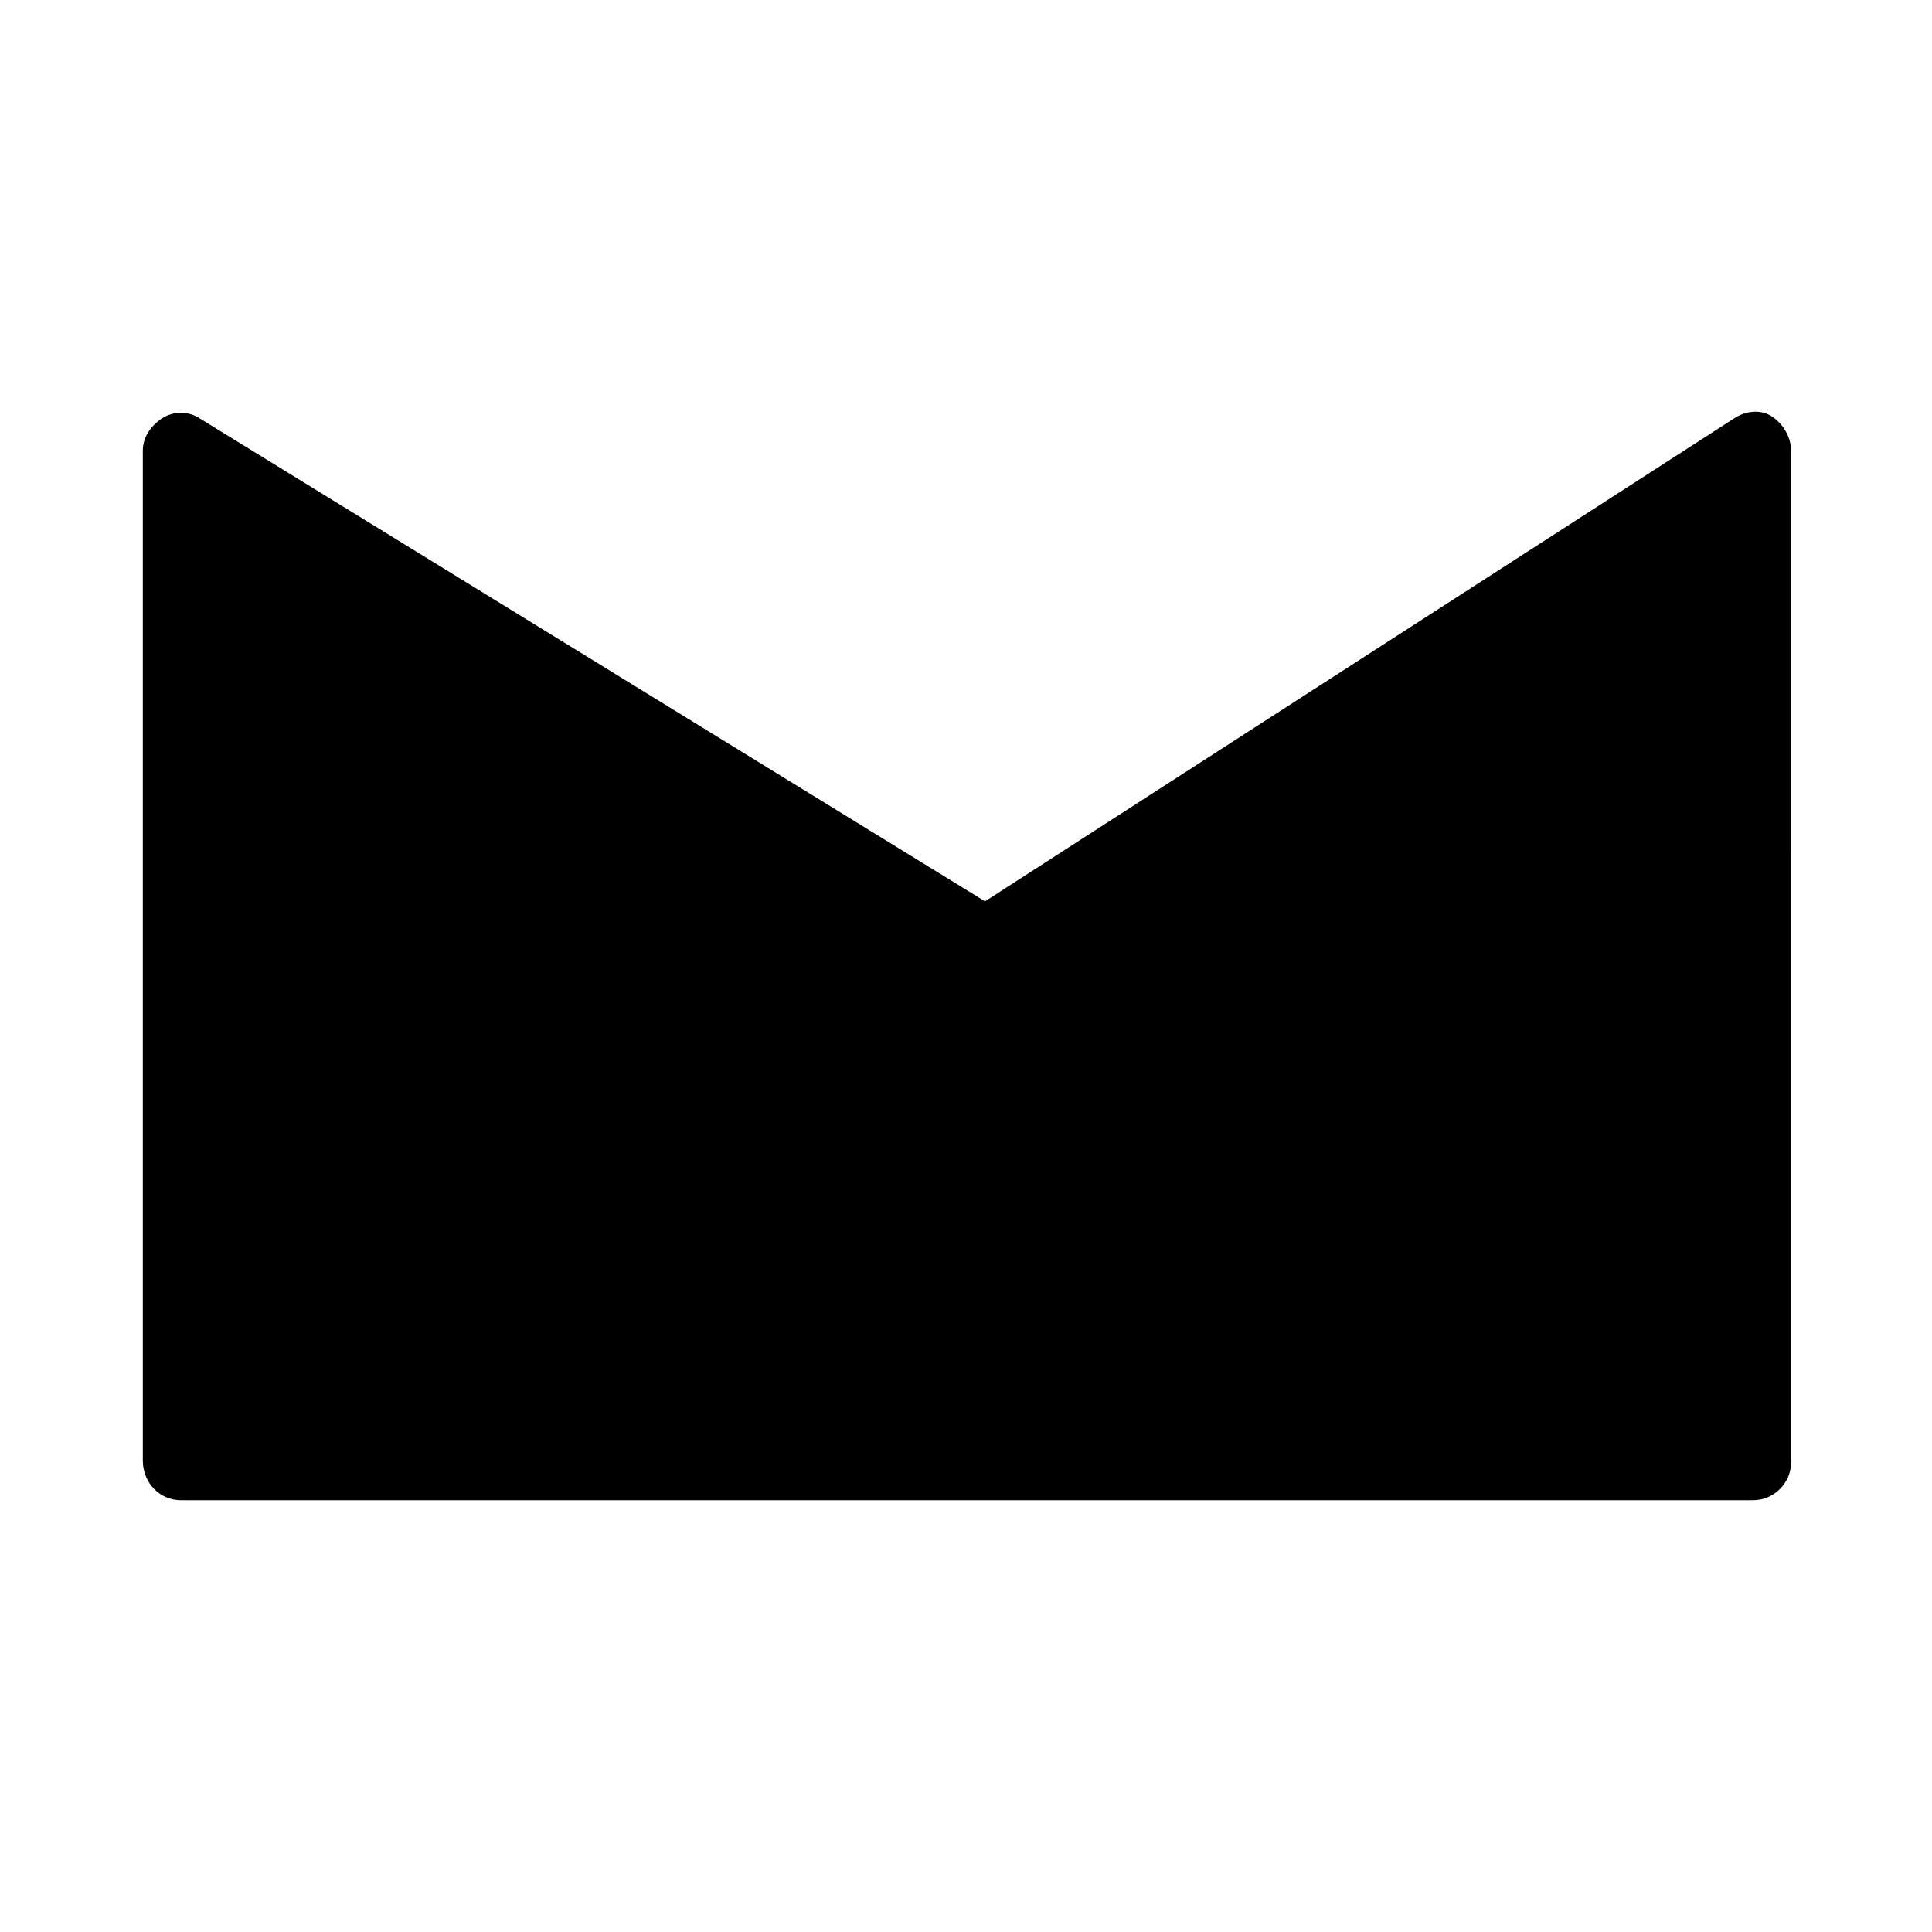 <?xml version="1.0" encoding="UTF-8"?>
<!-- Uploaded to: ICON Repo, www.iconrepo.com, Generator: ICON Repo Mixer Tools -->
<svg fill="#000000" width="800px" height="800px" version="1.1" viewBox="144 144 512 512" xmlns="http://www.w3.org/2000/svg">
 <path d="m191.93 541.57h416.65c5.543 0 10.078-4.535 10.078-10.078l-0.004-268.03c0-3.527-2.016-7.055-5.039-9.07-3.023-2.016-7.055-1.512-10.078 0.504l-198.5 127.97-208.07-127.96c-3.023-2.016-7.055-2.016-10.078 0-3.023 2.016-5.039 5.039-5.039 8.566v267.52c0 6.043 4.535 10.578 10.078 10.578z"/>
</svg>
